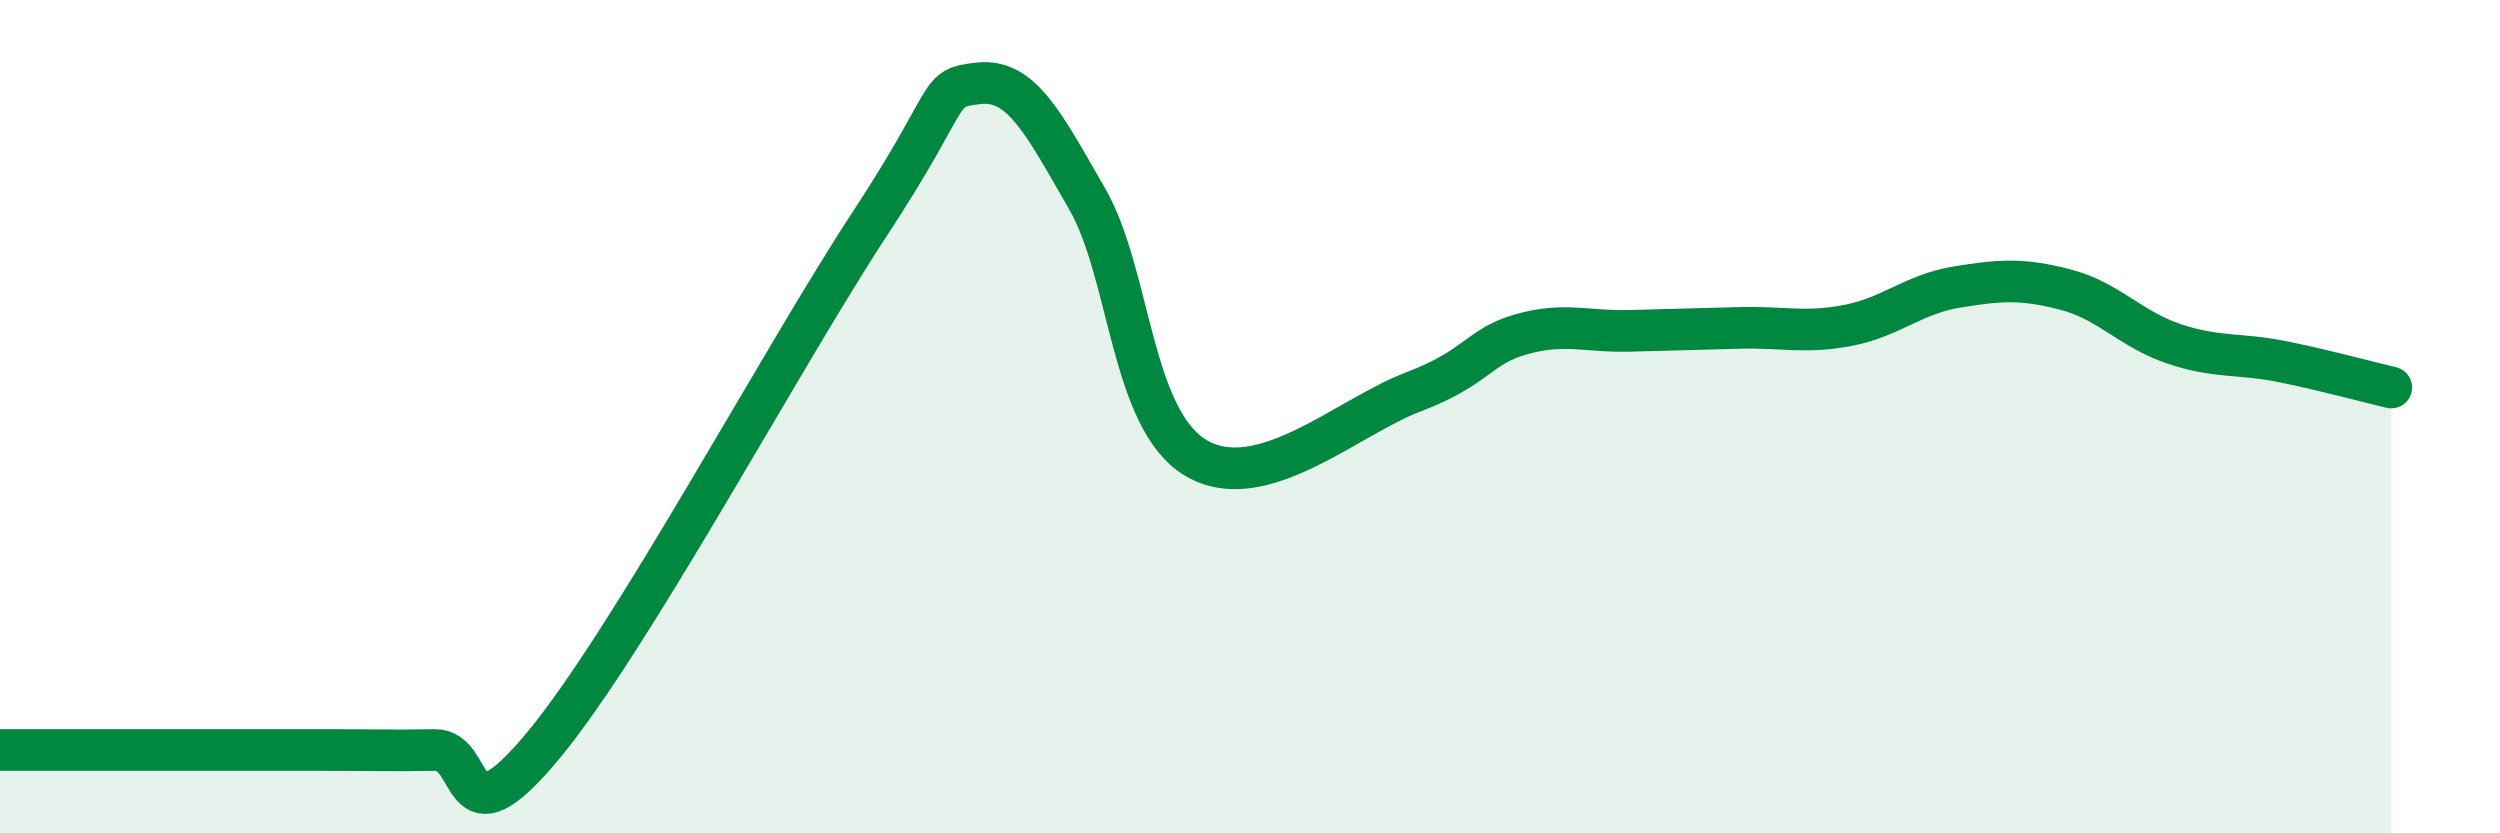 
    <svg width="60" height="20" viewBox="0 0 60 20" xmlns="http://www.w3.org/2000/svg">
      <path
        d="M 0,18 C 0.52,18 1.57,18 2.61,18 C 3.65,18 4.18,18 5.22,18 C 6.26,18 6.79,18 7.83,18 C 8.87,18 9.39,18.02 10.43,18 C 11.47,17.98 10.95,20.41 13.04,17.89 C 15.13,15.37 18.78,8.56 20.87,5.38 C 22.96,2.2 22.44,2.12 23.48,2 C 24.52,1.88 25.05,2.97 26.09,4.77 C 27.13,6.57 27.14,10.06 28.7,10.99 C 30.26,11.92 32.35,10 33.91,9.41 C 35.47,8.82 35.48,8.31 36.52,8.02 C 37.56,7.73 38.09,7.97 39.13,7.94 C 40.17,7.91 40.7,7.9 41.74,7.87 C 42.78,7.84 43.31,8.01 44.35,7.81 C 45.39,7.61 45.92,7.06 46.96,6.89 C 48,6.72 48.53,6.68 49.57,6.95 C 50.61,7.22 51.13,7.9 52.17,8.25 C 53.21,8.6 53.74,8.47 54.78,8.68 C 55.82,8.89 56.87,9.18 57.39,9.3L57.39 20L0 20Z"
        fill="#008740"
        opacity="0.1"
        stroke-linecap="round"
        stroke-linejoin="round"
      />
      <path
        d="M 0,18 C 0.52,18 1.57,18 2.61,18 C 3.65,18 4.18,18 5.22,18 C 6.26,18 6.79,18 7.83,18 C 8.87,18 9.39,18.02 10.43,18 C 11.47,17.98 10.95,20.41 13.04,17.89 C 15.13,15.37 18.78,8.56 20.87,5.38 C 22.96,2.2 22.44,2.12 23.48,2 C 24.52,1.88 25.05,2.97 26.09,4.77 C 27.13,6.57 27.14,10.06 28.7,10.99 C 30.26,11.92 32.35,10 33.91,9.41 C 35.47,8.82 35.48,8.31 36.52,8.02 C 37.56,7.73 38.09,7.97 39.13,7.94 C 40.17,7.91 40.7,7.9 41.74,7.87 C 42.78,7.84 43.31,8.01 44.35,7.81 C 45.39,7.61 45.92,7.06 46.96,6.89 C 48,6.72 48.53,6.68 49.57,6.95 C 50.61,7.22 51.13,7.9 52.17,8.25 C 53.21,8.6 53.74,8.47 54.78,8.68 C 55.82,8.89 56.87,9.18 57.39,9.3"
        stroke="#008740"
        stroke-width="1"
        fill="none"
        stroke-linecap="round"
        stroke-linejoin="round"
      />
    </svg>
  